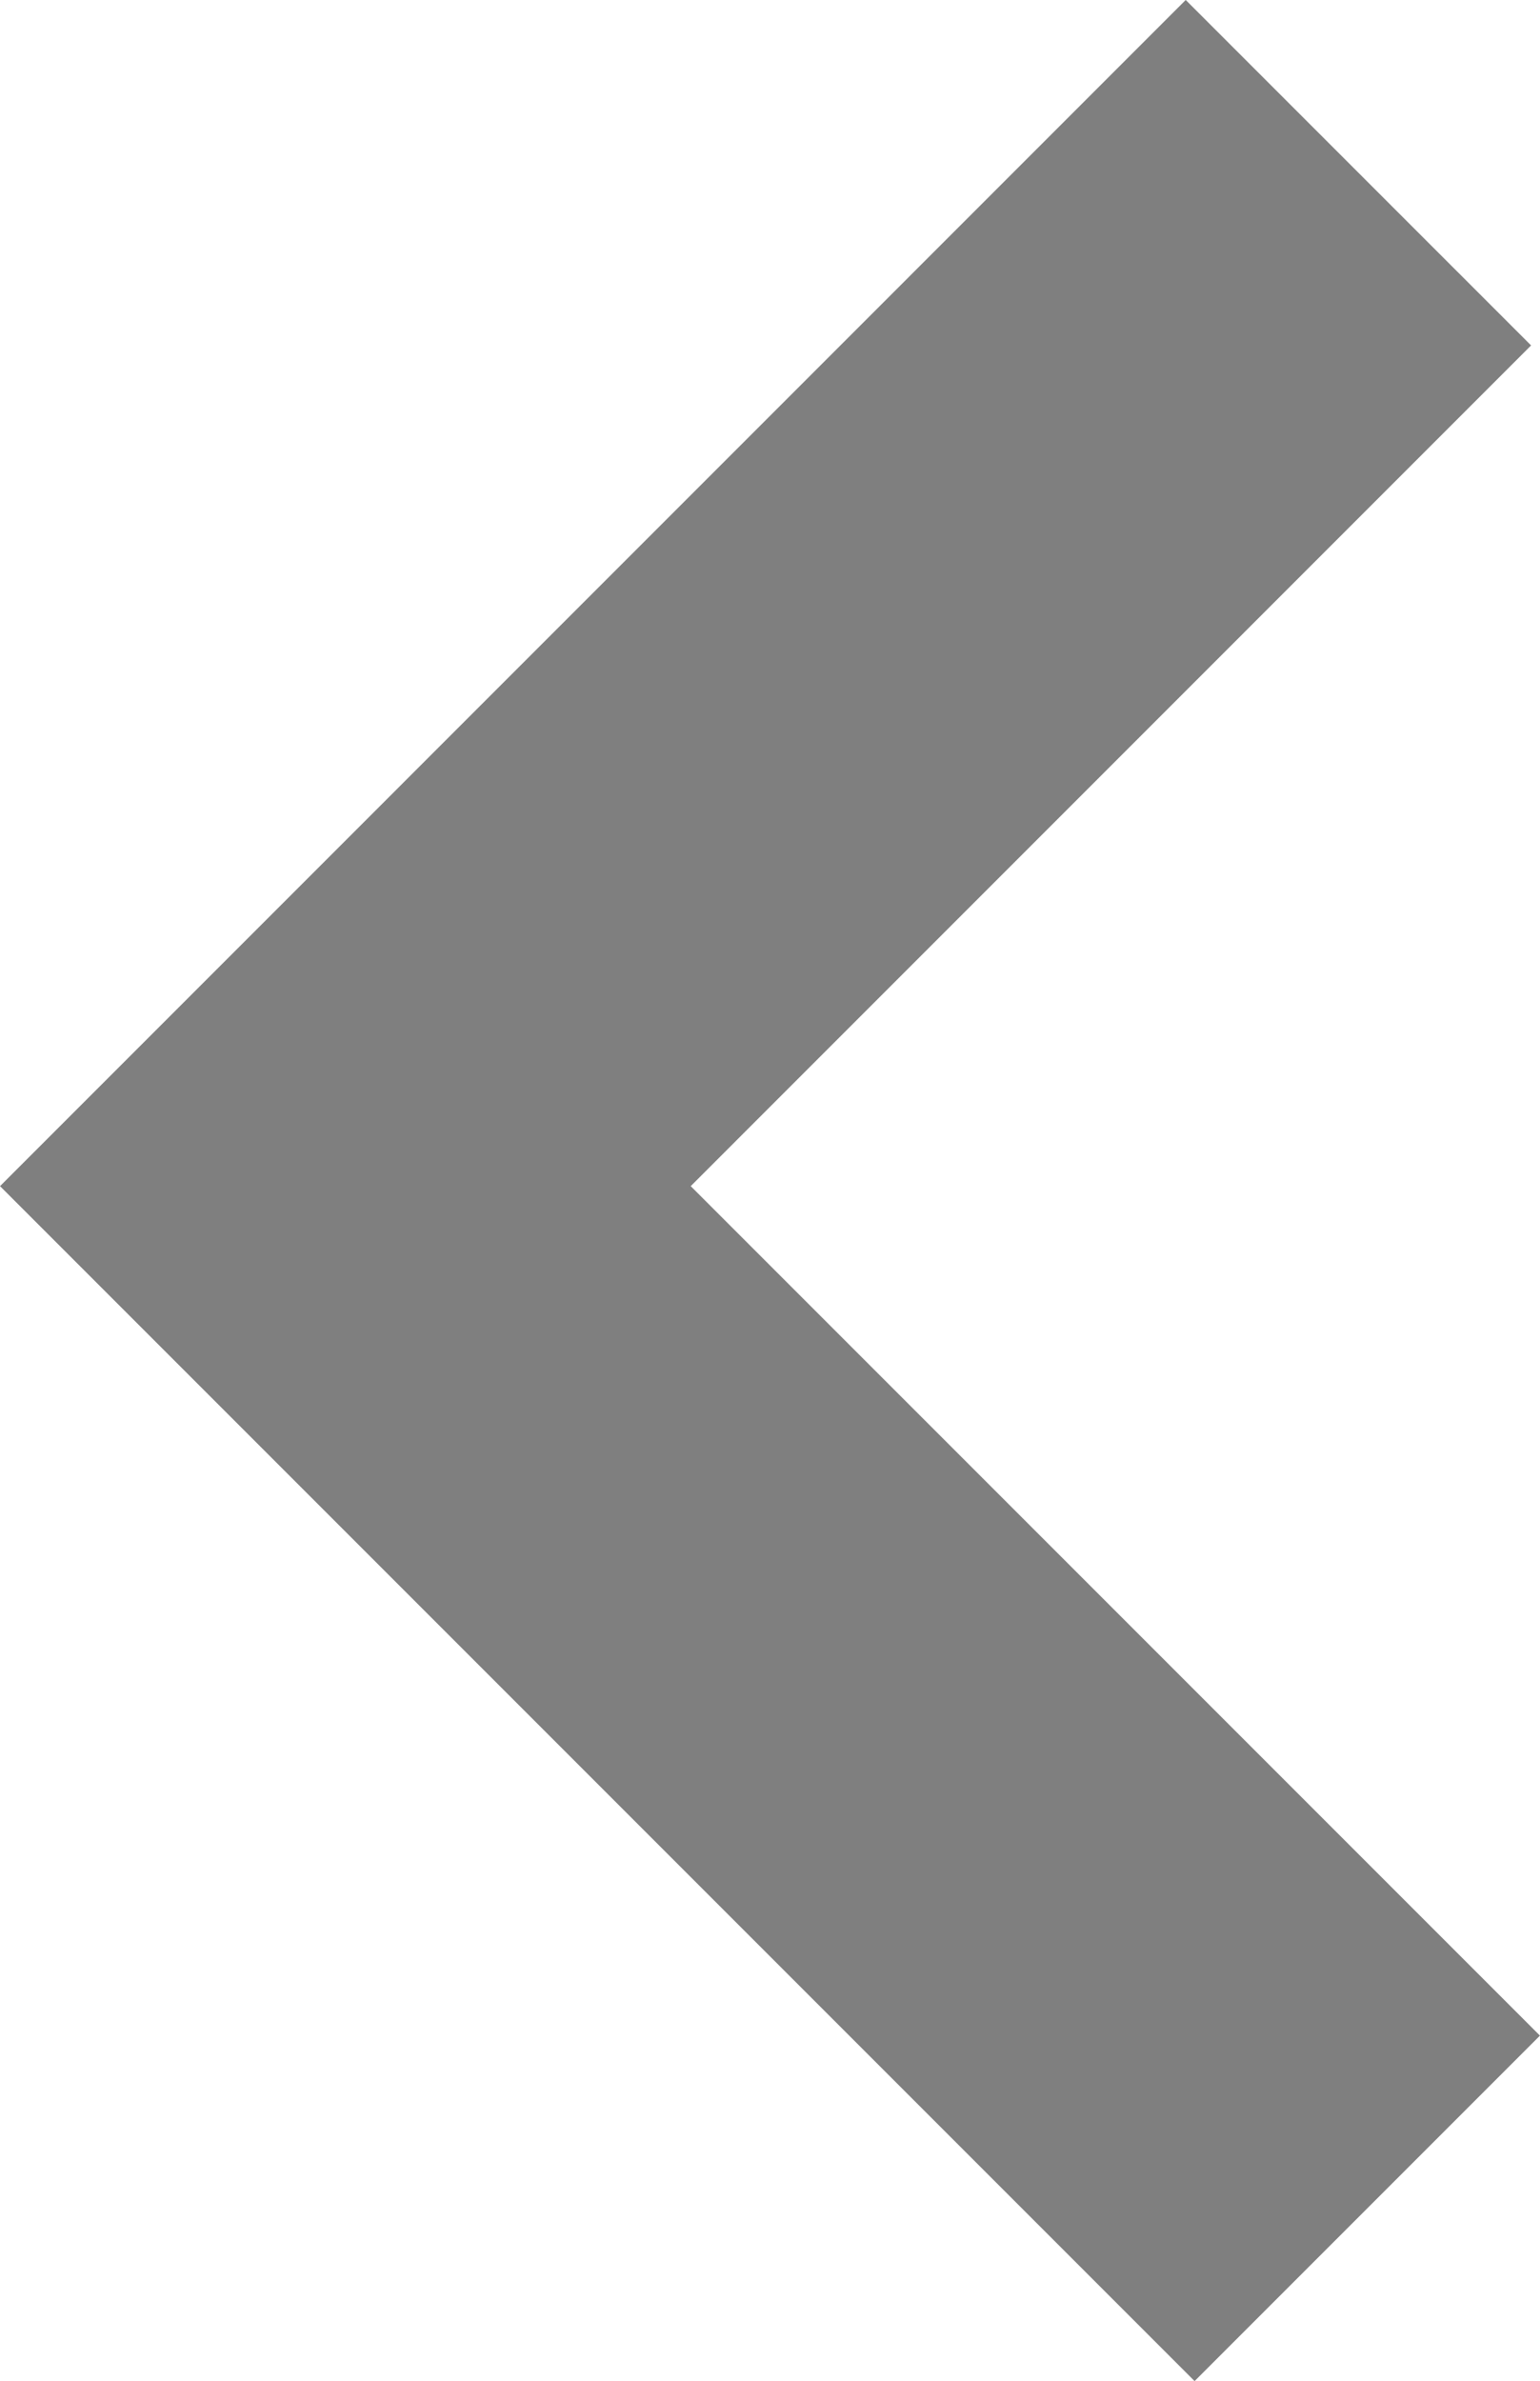 <!-- Generator: Adobe Illustrator 19.0.1, SVG Export Plug-In  -->
<svg version="1.1"
	 xmlns="http://www.w3.org/2000/svg" xmlns:xlink="http://www.w3.org/1999/xlink" xmlns:a="http://ns.adobe.com/AdobeSVGViewerExtensions/3.0/"
	 x="0px" y="0px" width="18.919px" height="29.243px" viewBox="0 0 18.919 29.243"
	 style="enable-background:new 0 0 18.919 29.243;" xml:space="preserve">
<style type="text/css">
	.st0{fill:none;stroke:#7F7F7F;stroke-width:6;stroke-miterlimit:10;}
</style>
<defs>
</defs>
<polyline class="st0" points="16.797,27.121 4.243,14.567 16.688,2.121 "/>
</svg>